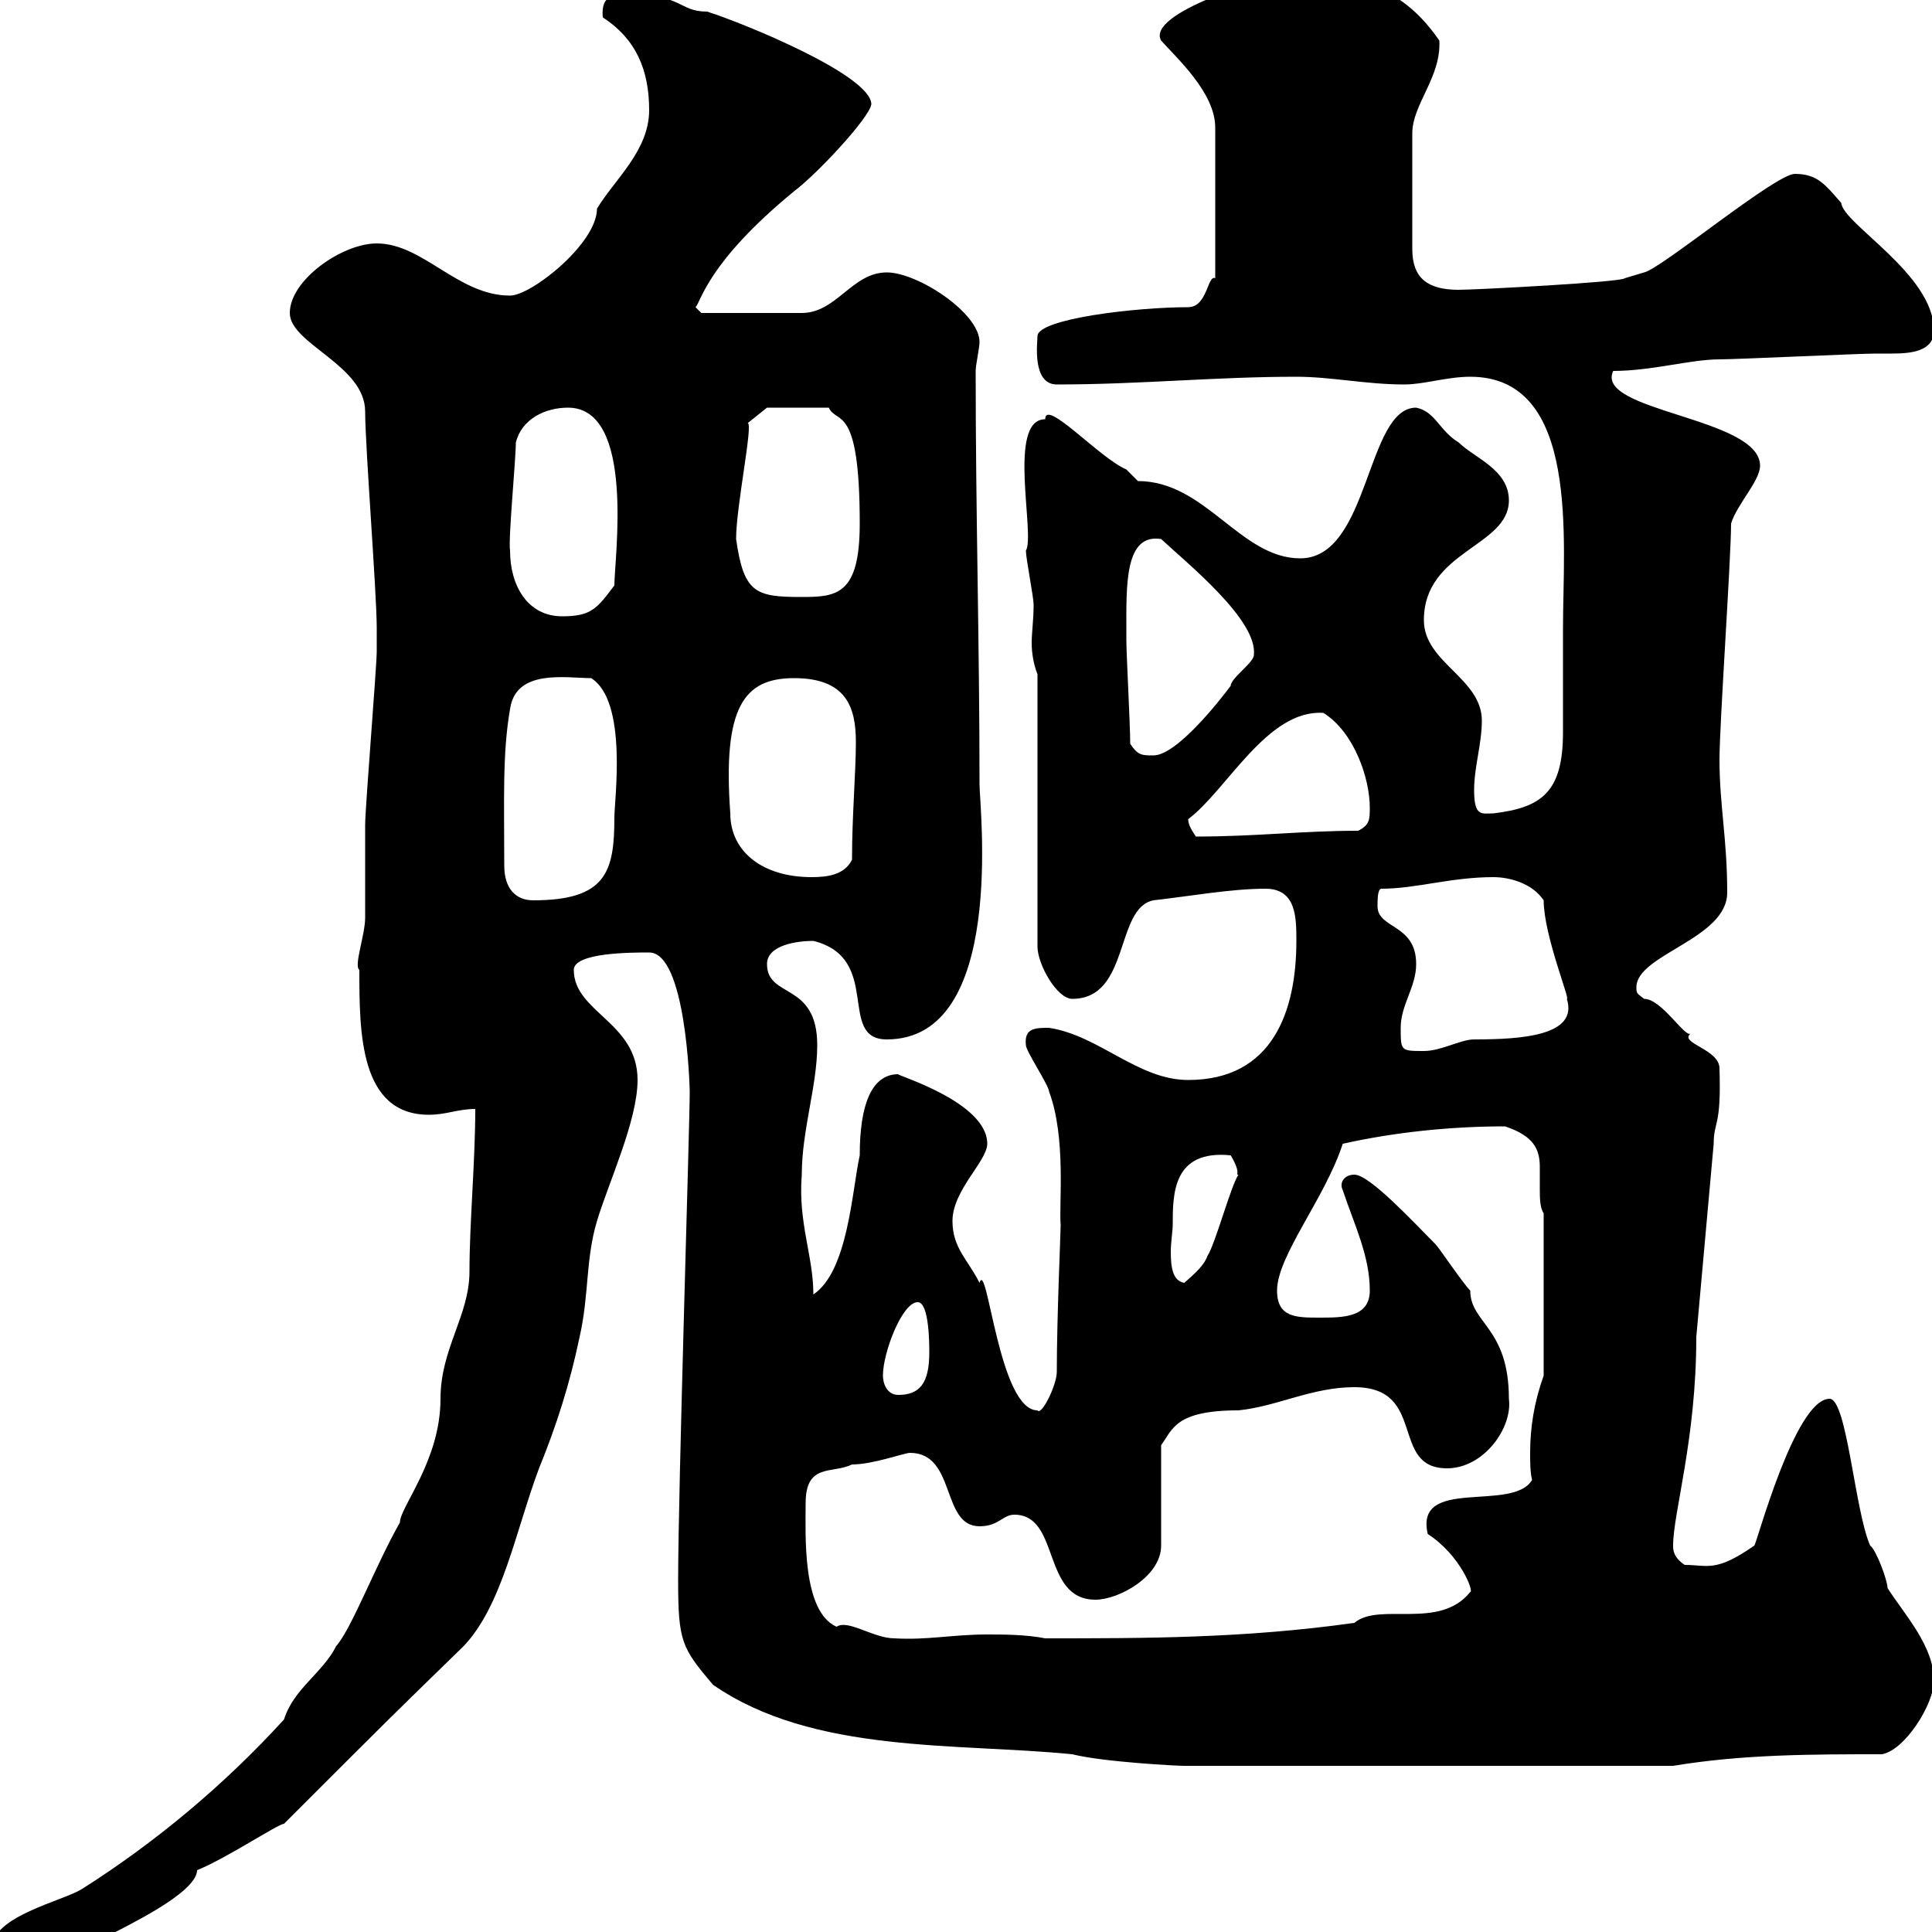 <svg xmlns="http://www.w3.org/2000/svg" xmlns:xlink="http://www.w3.org/1999/xlink" width="300" height="300"><path d="M-1.20 302.40C-1.20 304.20 0 304.20 1.80 304.20C6.90 304.20 11.10 299.10 16.80 300.60C18.90 299.40 30.60 294 30.60 290.40C35.10 288.60 43.20 283.20 44.10 283.20C62.10 265.20 60 267.30 72 255.60C78 249.30 80.10 237.60 83.70 228C86.40 221.40 88.50 214.80 90 207.60C91.50 201 90.90 195.60 92.70 189.60C94.50 183.60 99 174 99 167.70C99 158.70 89.10 157.20 89.10 150.60C89.10 147.90 98.10 147.90 100.80 147.90C106.50 147.90 107.10 168.60 107.10 169.50C107.10 174.90 105.30 231.30 105.30 245.40C105.30 255 105.90 255.90 110.70 261.60C126.30 272.40 148.50 270.60 166.50 272.40C171.30 273.60 182.70 274.20 183.90 274.20L259.80 274.20C270.60 272.40 281.40 272.40 292.20 272.40C295.80 271.80 300.30 264.60 300.30 261C300.30 255.60 295.80 250.80 293.10 246.60C293.10 245.40 291.30 240.60 290.40 240C288 234.60 286.80 217.20 284.10 217.20C278.70 217.20 272.70 240 272.40 240C266.40 244.20 265.20 243 261.60 243C259.80 241.80 259.80 240.60 259.80 240C259.80 234.90 263.40 223.50 263.40 207.60C264.30 197.40 265.20 187.80 266.10 177.60C266.10 174 267.30 175.20 267 165.90C267 162.90 260.70 162 262.50 160.50C261.60 161.10 258 155.10 255.30 155.10C254.10 154.20 254.10 154.20 254.10 153.30C254.10 148.20 268.20 145.80 268.20 138.60C268.20 130.20 267 125.10 267 117.90C267 112.50 268.80 86.70 268.80 81.30C269.70 78.30 273.30 74.70 273.30 72.30C273.30 64.80 247.50 63.90 250.50 57.60C256.50 57.60 262.50 55.80 267 55.80C269.70 55.80 288.60 54.90 291.30 54.90C291.90 54.90 292.50 54.90 293.70 54.90C296.70 54.90 300.30 54.60 300.30 51.30C300.30 42.60 286.20 34.80 285.90 31.50C283.50 28.80 282.30 27 278.70 27C275.70 27 258 41.70 255.30 42.30L252.30 43.20C252 43.80 229.20 45 226.50 45C221.70 45 219.30 43.20 219.30 38.70L219.30 20.70C219.30 16.20 223.80 12 223.50 6.30C216.30-4.20 207.60-3.60 199.50-3.60C196.20-3.60 177.90 2.10 180.30 6.30C182.70 9 188.70 14.40 188.70 19.80L188.70 43.20C187.50 42.60 187.50 47.70 184.50 47.70C176.40 47.70 161.10 49.50 161.10 52.20C161.10 53.10 160.20 59.70 164.10 59.70C177 59.70 188.70 58.50 201.30 58.50C206.70 58.50 212.10 59.70 218.10 59.70C221.10 59.70 224.70 58.50 228.30 58.50C245.40 58.50 242.70 84 242.70 97.50C242.70 99.90 242.70 110.70 242.70 113.70C242.70 123 239.40 125.40 231.90 126.30C230.10 126.30 228.90 126.90 228.90 122.70C228.90 119.10 230.10 115.50 230.10 111.90C230.10 105.30 221.10 102.90 221.10 96.30C221.10 85.50 234.30 84.90 234.30 77.70C234.30 72.90 228.90 71.10 226.50 68.70C223.50 66.90 222.90 63.90 219.90 63.30C212.10 63.30 212.70 86.70 201.90 86.70C192.60 86.70 187.20 74.70 176.70 74.70C176.70 74.70 174.90 72.90 174.90 72.90C170.70 71.10 162.30 61.80 162.30 65.10C156.30 65.10 160.80 83.10 159.30 85.50C159.30 86.70 160.50 92.70 160.50 93.90C160.50 96.30 160.20 98.10 160.20 99.90C160.20 101.40 160.50 103.20 161.10 104.70L161.10 147C161.10 149.70 164.10 155.10 166.50 155.10C175.50 155.10 173.10 141 179.10 139.80C184.50 139.20 191.10 138 196.50 138C201.30 138 201.30 142.50 201.30 146.10C201.30 156.90 197.70 167.70 184.50 167.70C176.70 167.70 170.70 160.80 162.90 159.60C160.80 159.60 159 159.60 159.30 162.30C159.30 163.20 162.90 168.60 162.90 169.50C165.60 176.70 164.40 187.20 164.70 190.20C164.70 191.40 164.10 204.60 164.10 213C164.10 215.10 161.70 219.90 161.10 219C155.10 219 153.30 195.30 152.10 199.20C150.30 195.60 147.90 193.80 147.90 189.60C147.90 184.80 153.30 180.30 153.30 177.60C153.30 171 138.60 166.80 139.50 166.80C135.30 166.80 133.50 171.60 133.50 179.40C132.30 184.80 131.70 197.40 126.30 201C126.30 195 123.90 189.90 124.50 182.40C124.50 175.50 126.90 168.60 126.90 162.30C126.90 152.40 119.10 155.10 119.10 149.70C119.10 146.70 123.90 146.10 126.30 146.10C137.10 148.80 129.90 161.40 137.70 161.40C156.30 161.40 152.10 125.40 152.10 121.80C152.10 99.90 151.50 79.80 151.50 57.60C151.50 56.70 152.10 54 152.10 53.10C152.10 48.60 142.50 42.30 137.70 42.30C132.30 42.30 129.90 48.60 124.50 48.60L108.90 48.60L108 47.70C108.90 46.80 109.80 40.80 123.30 29.70C126.90 27 135 18.30 135.30 16.20C135.30 11.70 115.50 3.60 109.80 1.80C105.30 1.80 106.20-0.90 97.20-0.90C95.10-0.90 93.30-0.60 93.60 2.70C98.70 6 100.80 10.80 100.80 17.10C100.80 23.40 95.40 27.90 92.70 32.40C92.70 37.80 82.50 45.90 79.20 45.90C71.10 45.90 65.70 37.80 58.50 37.80C53.10 37.80 45 43.50 45 48.60C45 53.40 56.70 56.70 56.70 63.90C56.70 69.30 58.50 92.10 58.50 97.50C58.50 99 58.50 100.80 58.50 101.10C58.50 103.50 56.70 125.40 56.70 128.10C56.70 129.90 56.70 140.70 56.70 142.50C56.70 145.20 54.90 150 55.80 150.60C55.80 160.20 55.80 173.10 66.60 173.10C69.30 173.10 71.10 172.20 73.80 172.20C73.80 180.30 72.90 189.90 72.90 197.40C72.90 204.30 68.40 209.40 68.40 217.20C68.40 226.80 62.10 234 62.10 236.40C58.20 243.30 54.60 252.90 52.20 255.60C50.10 259.80 45.60 262.20 44.10 267C34.80 277.20 24 286.20 12.60 293.40C9.60 295.20-1.20 297.60-1.20 302.40ZM125.10 233.40C125.10 227.10 129.30 228.90 132.30 227.40C135.60 227.40 140.40 225.60 141.30 225.60C148.50 225.60 146.10 237 152.10 237C155.10 237 155.70 235.20 157.50 235.20C164.70 235.20 161.70 248.40 170.10 248.40C173.70 248.40 180.30 244.80 180.30 240L180.30 224.40C182.10 222 182.40 219 192.30 219C198.30 218.40 203.70 215.40 210.30 215.40C221.70 215.40 215.70 228 224.70 228C230.40 228 234.90 221.70 234.30 217.20C234.30 206.10 228.30 205.50 228.30 200.40C227.10 199.20 223.50 193.80 222.90 193.20C219.60 189.90 212.70 182.40 210.30 182.40C208.80 182.40 207.90 183.60 208.50 184.80C210.30 190.20 212.70 195 212.70 200.40C212.70 204.60 208.50 204.60 204.90 204.60C201.30 204.60 198.30 204.60 198.30 200.40C198.30 195 205.80 186 208.50 177.60C216.60 175.80 225.30 174.90 233.70 174.90C238.20 176.40 239.10 178.50 239.10 181.20C239.10 182.40 239.10 183.60 239.10 184.50C239.10 186 239.10 187.50 239.70 188.40L239.70 213.60C238.20 217.80 237.60 221.70 237.60 225.60C237.60 227.10 237.60 228.60 237.90 229.80C234.90 234.90 219.60 229.20 221.70 238.20C226.80 241.50 228.90 247.20 228.30 247.20C223.50 253.20 214.20 248.70 210.30 252C193.20 254.40 177.90 254.40 162.30 254.40C159.30 253.80 155.70 253.80 153.30 253.80C147.90 253.80 144 254.70 138.90 254.40C135.60 254.40 131.70 251.40 129.90 252.60C124.50 250.20 125.10 238.20 125.10 233.40ZM137.10 213.60C137.10 210 140.10 202.20 142.50 202.20C144.30 202.20 144.30 208.80 144.30 210C144.30 214.80 142.80 216.60 139.50 216.60C137.70 216.60 137.10 214.80 137.10 213.60ZM182.10 190.20C182.10 185.40 182.10 178.50 191.10 179.40C192.90 182.40 191.70 182.40 192.30 182.40C191.10 184.20 188.70 193.20 187.50 195C186.90 196.80 184.50 198.60 183.90 199.20C182.10 198.90 181.80 196.80 181.80 194.40C181.80 192.90 182.10 191.10 182.10 190.20ZM217.50 159.60C217.50 156 219.90 153.30 219.90 149.70C219.90 143.40 213.90 144.30 213.90 140.70C213.90 139.80 213.90 138 214.50 138C219.90 138 225.30 136.20 231.90 136.20C234.30 136.20 237.90 137.10 239.70 139.80C239.70 145.20 243.90 155.40 243.30 155.10C245.10 160.80 236.40 161.40 228.90 161.40C226.80 161.40 223.80 163.20 221.10 163.20C217.50 163.20 217.50 163.20 217.50 159.60ZM78.30 134.40C78.30 124.20 78 117 79.20 110.10C80.10 103.80 87.90 105.30 91.80 105.30C97.50 108.90 95.40 124.20 95.40 126.90C95.40 135.30 94.20 139.80 82.80 139.80C80.10 139.80 78.30 138 78.30 134.40ZM113.40 126.30C112.20 109.80 115.50 105.30 123.30 105.30C131.40 105.30 132.90 109.80 132.90 115.20C132.90 120 132.30 126.60 132.30 133.50C131.10 135.90 128.40 136.20 126 136.20C118.50 136.20 113.40 132.30 113.40 126.30ZM184.50 127.20C190.50 122.70 196.80 110.10 205.50 110.70C210.30 113.70 212.70 120.90 212.70 125.40C212.70 127.20 212.70 128.10 210.90 129C202.20 129 195 129.90 185.70 129.90C185.10 129 184.50 128.10 184.50 127.20ZM175.50 115.50C175.50 112.50 174.90 101.70 174.90 99.30C174.90 99.30 174.90 99.30 174.90 98.10C174.90 90.90 174.60 82.80 180.30 83.70C184.50 87.60 195.30 96.30 194.70 101.70C194.70 102.90 191.10 105.30 191.10 106.50C189.30 108.90 182.70 117.30 179.10 117.30C177.30 117.30 176.70 117.30 175.50 115.50ZM79.20 85.50C78.90 83.70 80.10 71.40 80.10 68.70C81 65.10 84.60 63.30 88.20 63.30C98.70 63.30 95.40 86.70 95.40 90.90C92.70 94.50 91.80 95.70 87.30 95.70C81.90 95.70 79.20 90.90 79.20 85.50ZM114.30 83.70C114.30 78.60 117 65.70 116.10 65.70L119.10 63.30L128.70 63.30C129.90 66 133.50 62.40 133.50 81.30C133.50 92.40 129.90 92.70 124.50 92.70C117.30 92.70 115.50 92.10 114.30 83.70Z"/></svg>